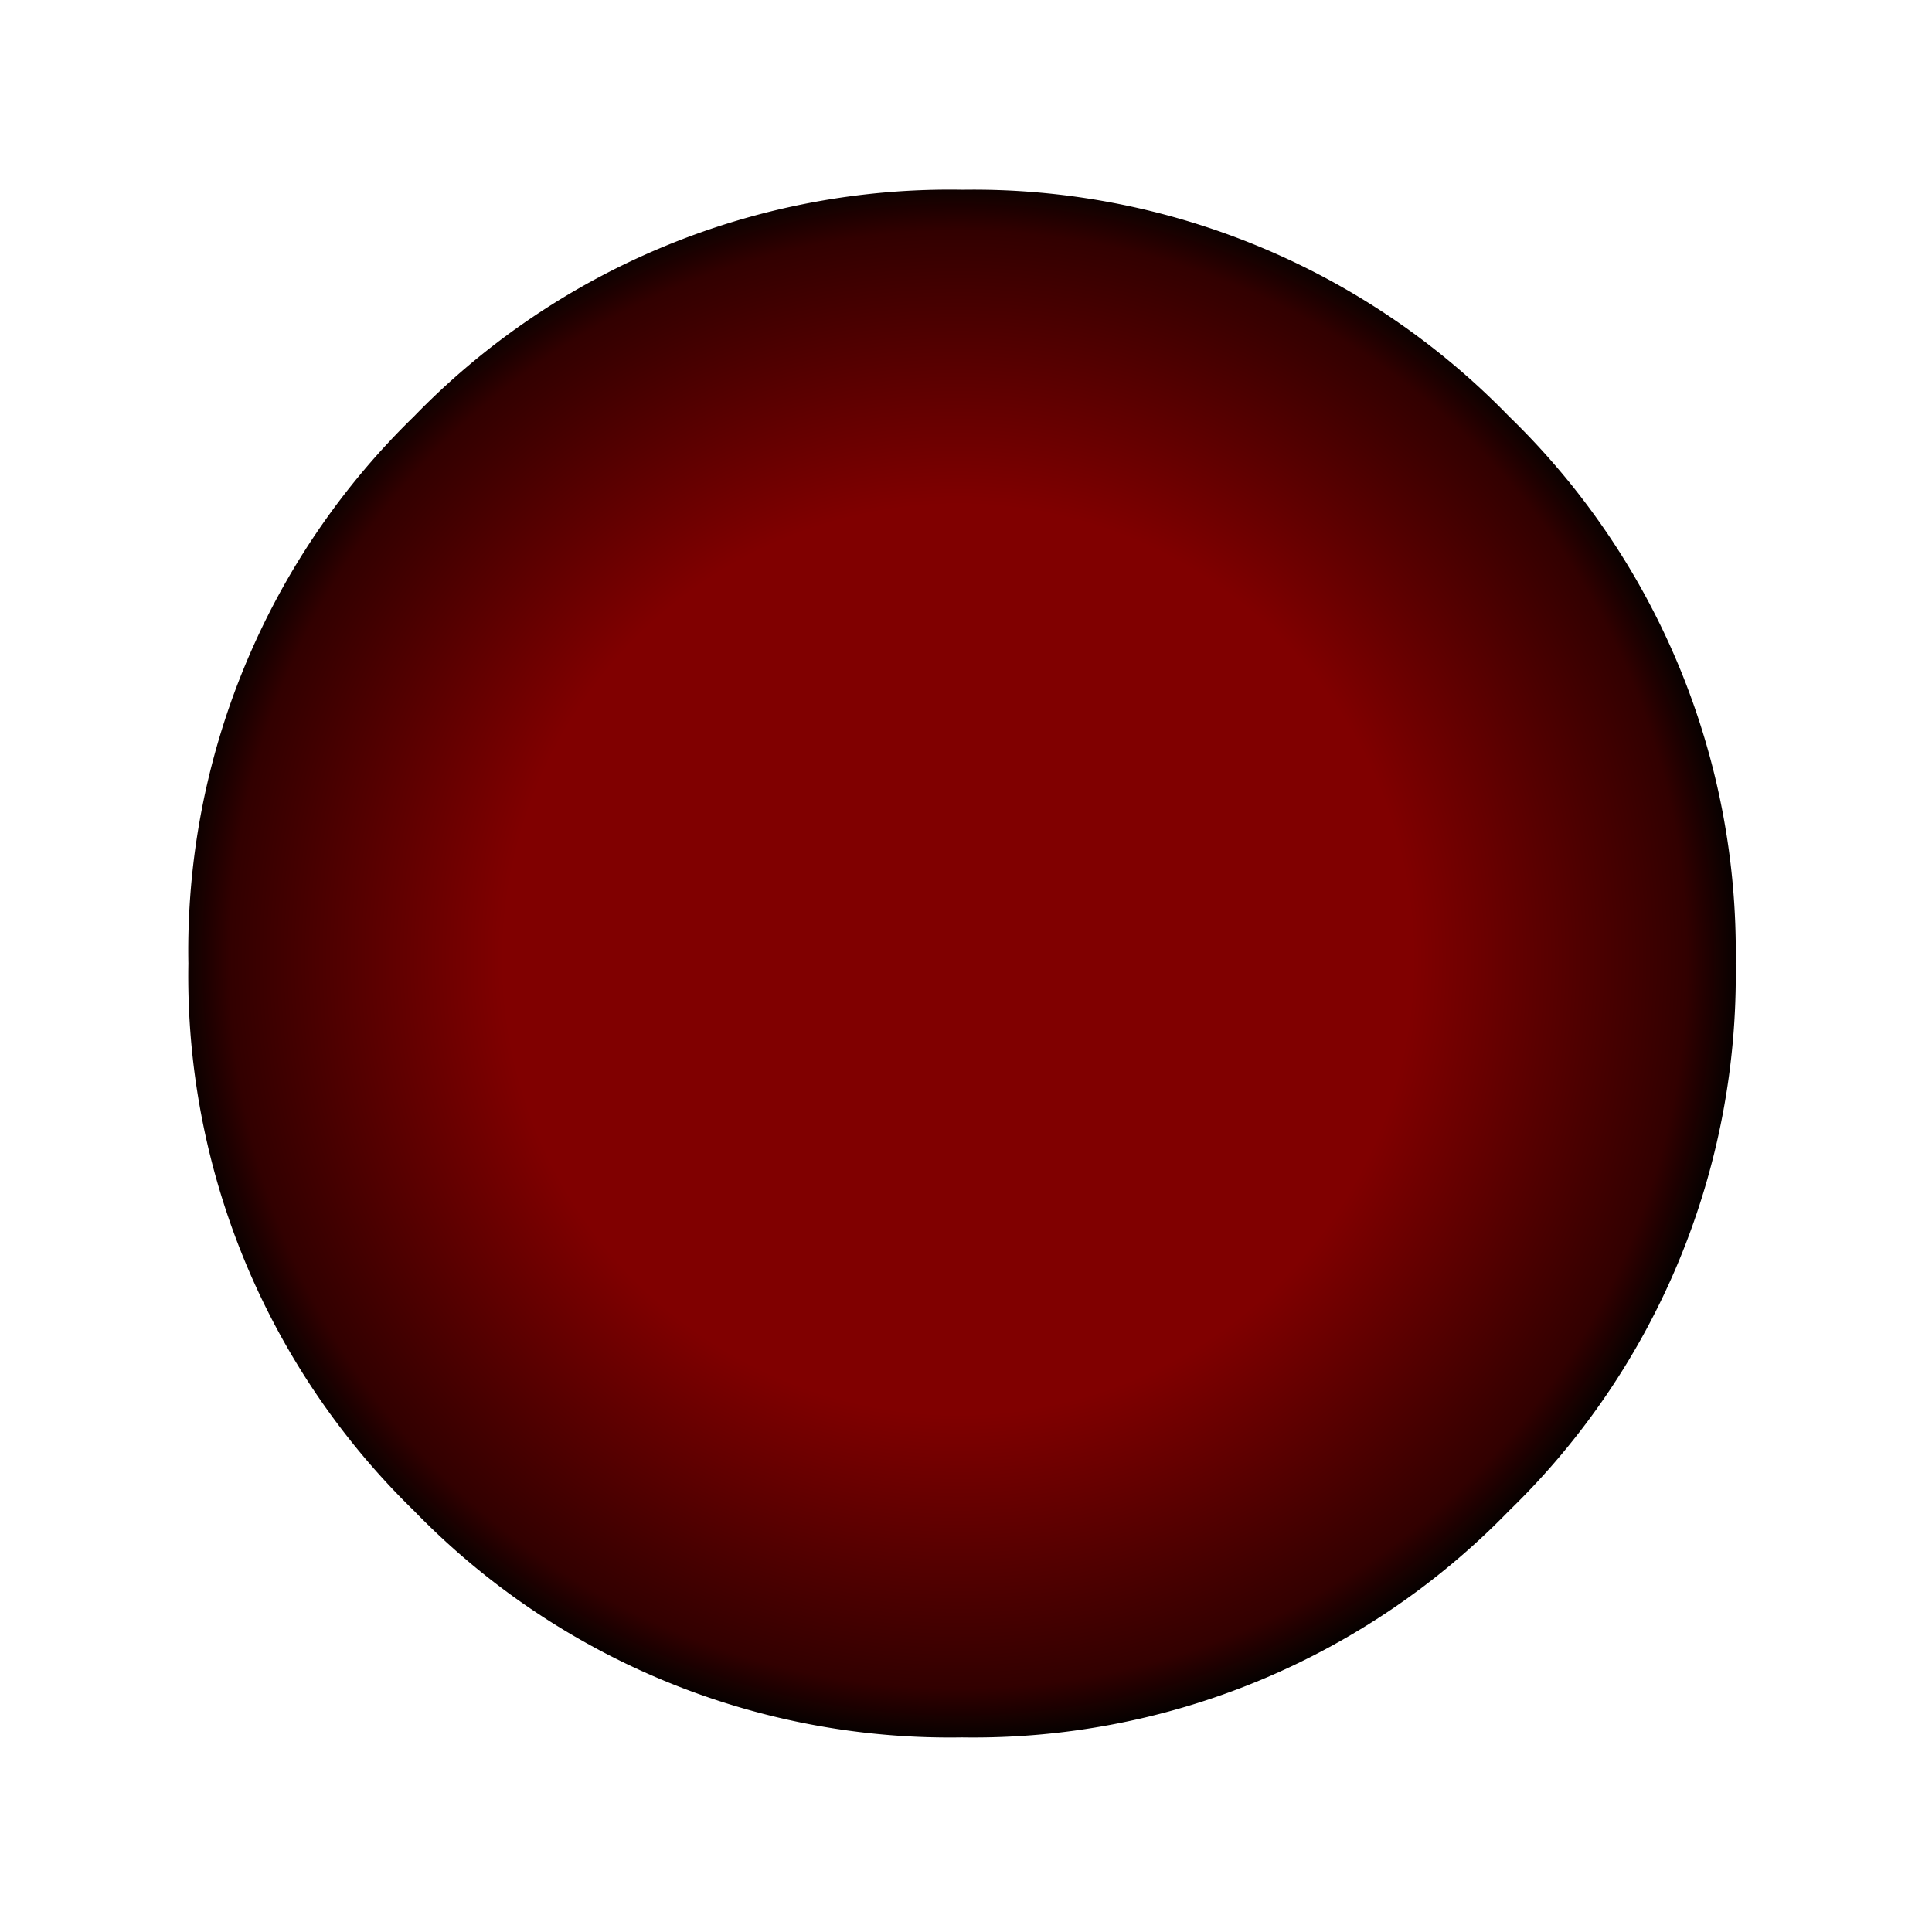 <svg id="Layer_1" data-name="Layer 1" xmlns="http://www.w3.org/2000/svg" xmlns:xlink="http://www.w3.org/1999/xlink" viewBox="0 0 56 56"><defs><style>.cls-1{fill:url(#radial-gradient);}</style><radialGradient id="radial-gradient" cx="-26.65" cy="-24.6" r="59.76" gradientTransform="translate(37.9 37.16) scale(0.38)" gradientUnits="userSpaceOnUse"><stop offset="0.58" stop-color="maroon"/><stop offset="0.93" stop-color="#320000"/><stop offset="1" stop-color="#030100"/><stop offset="1"/><stop offset="1" stop-opacity="0"/></radialGradient></defs><title>phase_dark_red</title><g id="dark_red_mc" data-name="dark red mc"><g id="red_light_mc_0_Layer1_0_FILL" data-name="red light mc 0 Layer1 0 FILL"><path class="cls-1" d="M27.91,5.5A21.63,21.63,0,0,0,12,12.07,21.6,21.6,0,0,0,5.46,27.93,21.62,21.62,0,0,0,12,43.79a21.63,21.63,0,0,0,15.88,6.57,21.62,21.62,0,0,0,15.86-6.57,21.62,21.62,0,0,0,6.57-15.86,21.6,21.6,0,0,0-6.57-15.86A21.62,21.62,0,0,0,27.91,5.5Z"/></g></g></svg>